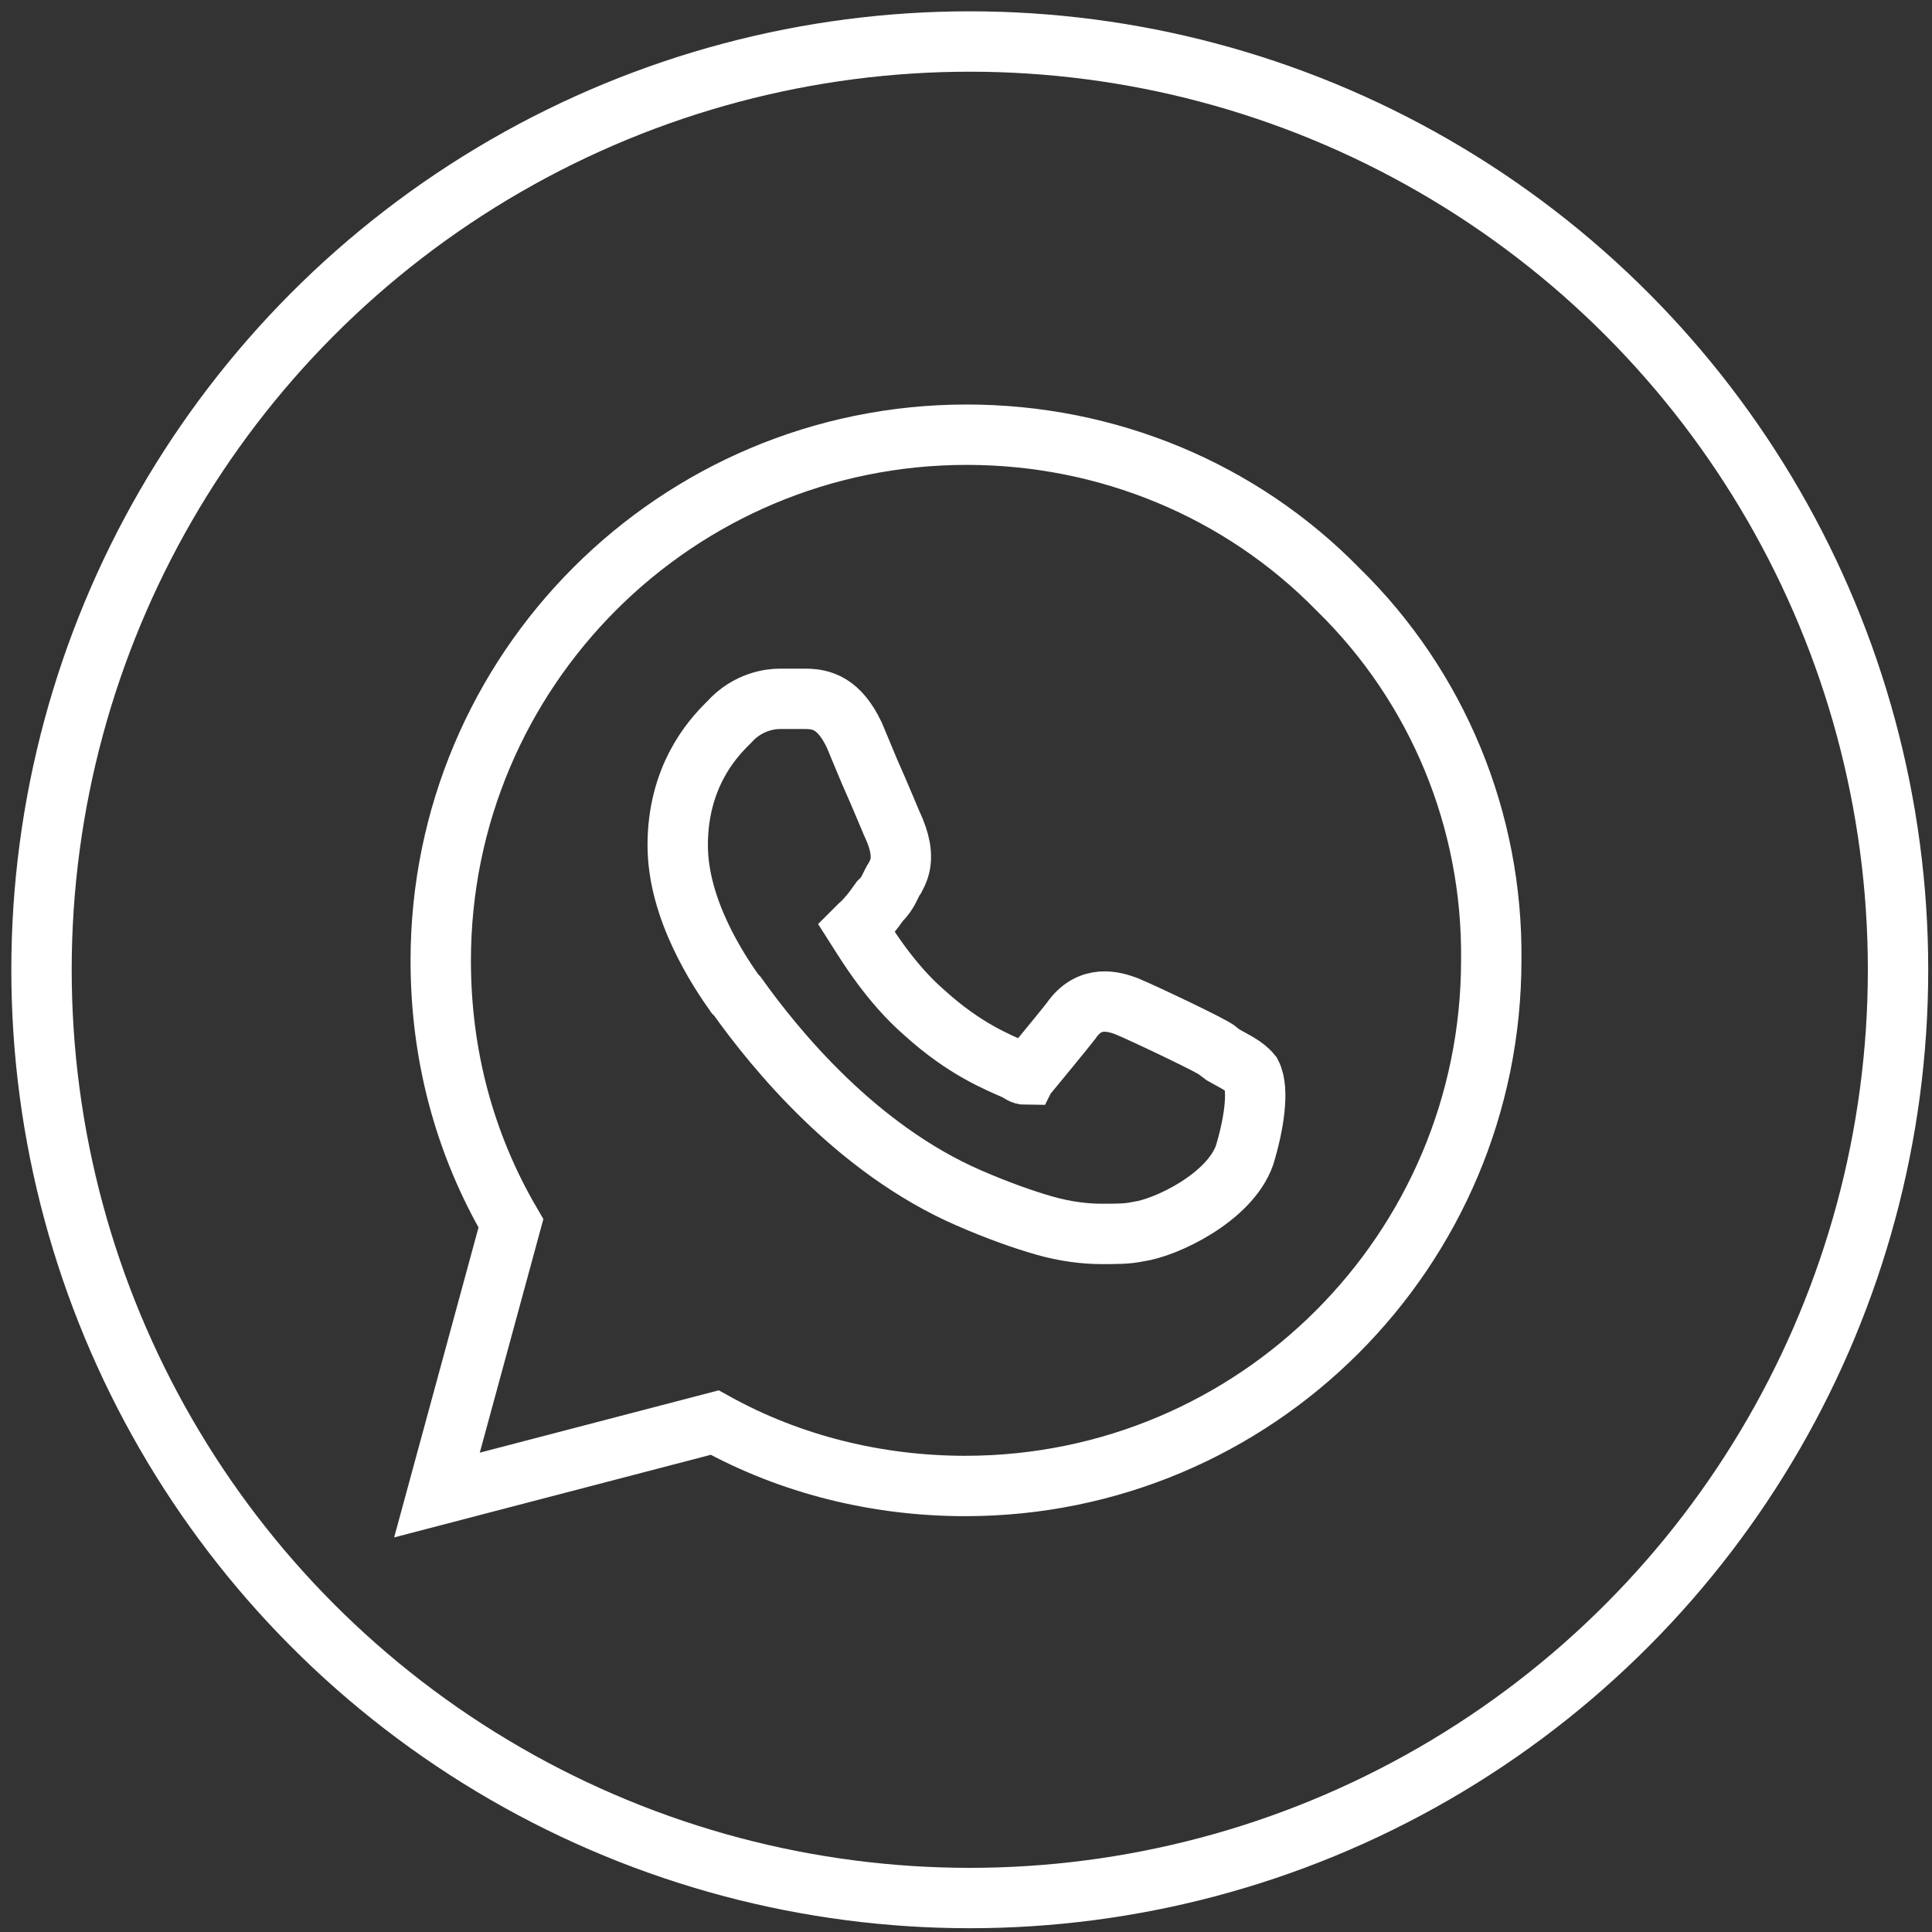 <?xml version="1.0" encoding="UTF-8"?> <svg xmlns="http://www.w3.org/2000/svg" xmlns:xlink="http://www.w3.org/1999/xlink" version="1.1" id="Layer_1" x="0px" y="0px" viewBox="0 0 256 256" style="enable-background:new 0 0 256 256;" xml:space="preserve"><rect x="0" y="0" width="256" height="256" fill="#333333" stroke="none"/> <style type="text/css"> .st0{fill:none;stroke:#FFFFFF;stroke-width:8;stroke-miterlimit:10;} </style> <path class="st0" d="M177.3,78.1c-12.9-13.2-30.6-20.5-49.2-20.5c-38.5,0-69.7,31.2-69.7,69.7c0,12.4,3.1,24.2,9.3,34.8l-9.8,36 l36.8-9.6c10.1,5.6,21.6,8.4,33.2,8.4l0,0c38.5,0,69.7-31.2,69.7-69.7C197.8,108.7,190.5,91,177.3,78.1z M164.9,153.1 c-2,5.6-10.4,9.6-14.1,10.1c-1.4,0.3-2.8,0.3-4.8,0.3c-2.2,0-4.8-0.3-7.6-1.1s-6.2-2-10.1-3.7c-14.9-6.5-25.6-19.7-30.6-26.7 l-0.3-0.3c-2.2-3.1-7.6-11.2-7.6-19.7c0-9,4.5-14,6.5-16l0.3-0.3c2.5-2.8,5.6-3.1,6.7-3.1s2.5,0,3.4,0c2.2,0,4.5,0.6,6.5,4.8l2,4.8 c1.4,3.1,3.1,7.3,3.4,7.9c0.8,2,1.1,3.9,0.3,5.6l-0.3,0.6c-0.6,0.8-0.8,2-2,3.1l-0.8,1.1c-0.6,0.8-1.4,1.7-2,2.2l-0.3,0.3 c1.4,2.2,4.5,7.3,9,11.2c5.3,4.8,9.6,6.5,12.1,7.6c0.6,0.3,0.8,0.6,1.4,0.6c0.3-0.6,0.3-0.6,0.6-0.6c1.4-1.7,4.2-5.1,5.3-6.5 c2.5-3.7,5.9-2.5,7.3-2c2,0.8,12.1,5.6,12.1,5.9l0.8,0.6c1.4,0.8,2.8,1.4,3.7,2.5C166.9,144.4,166.1,149.2,164.9,153.1z"></path> <circle class="st0" cx="128.5" cy="128.5" r="123"></circle> </svg> 